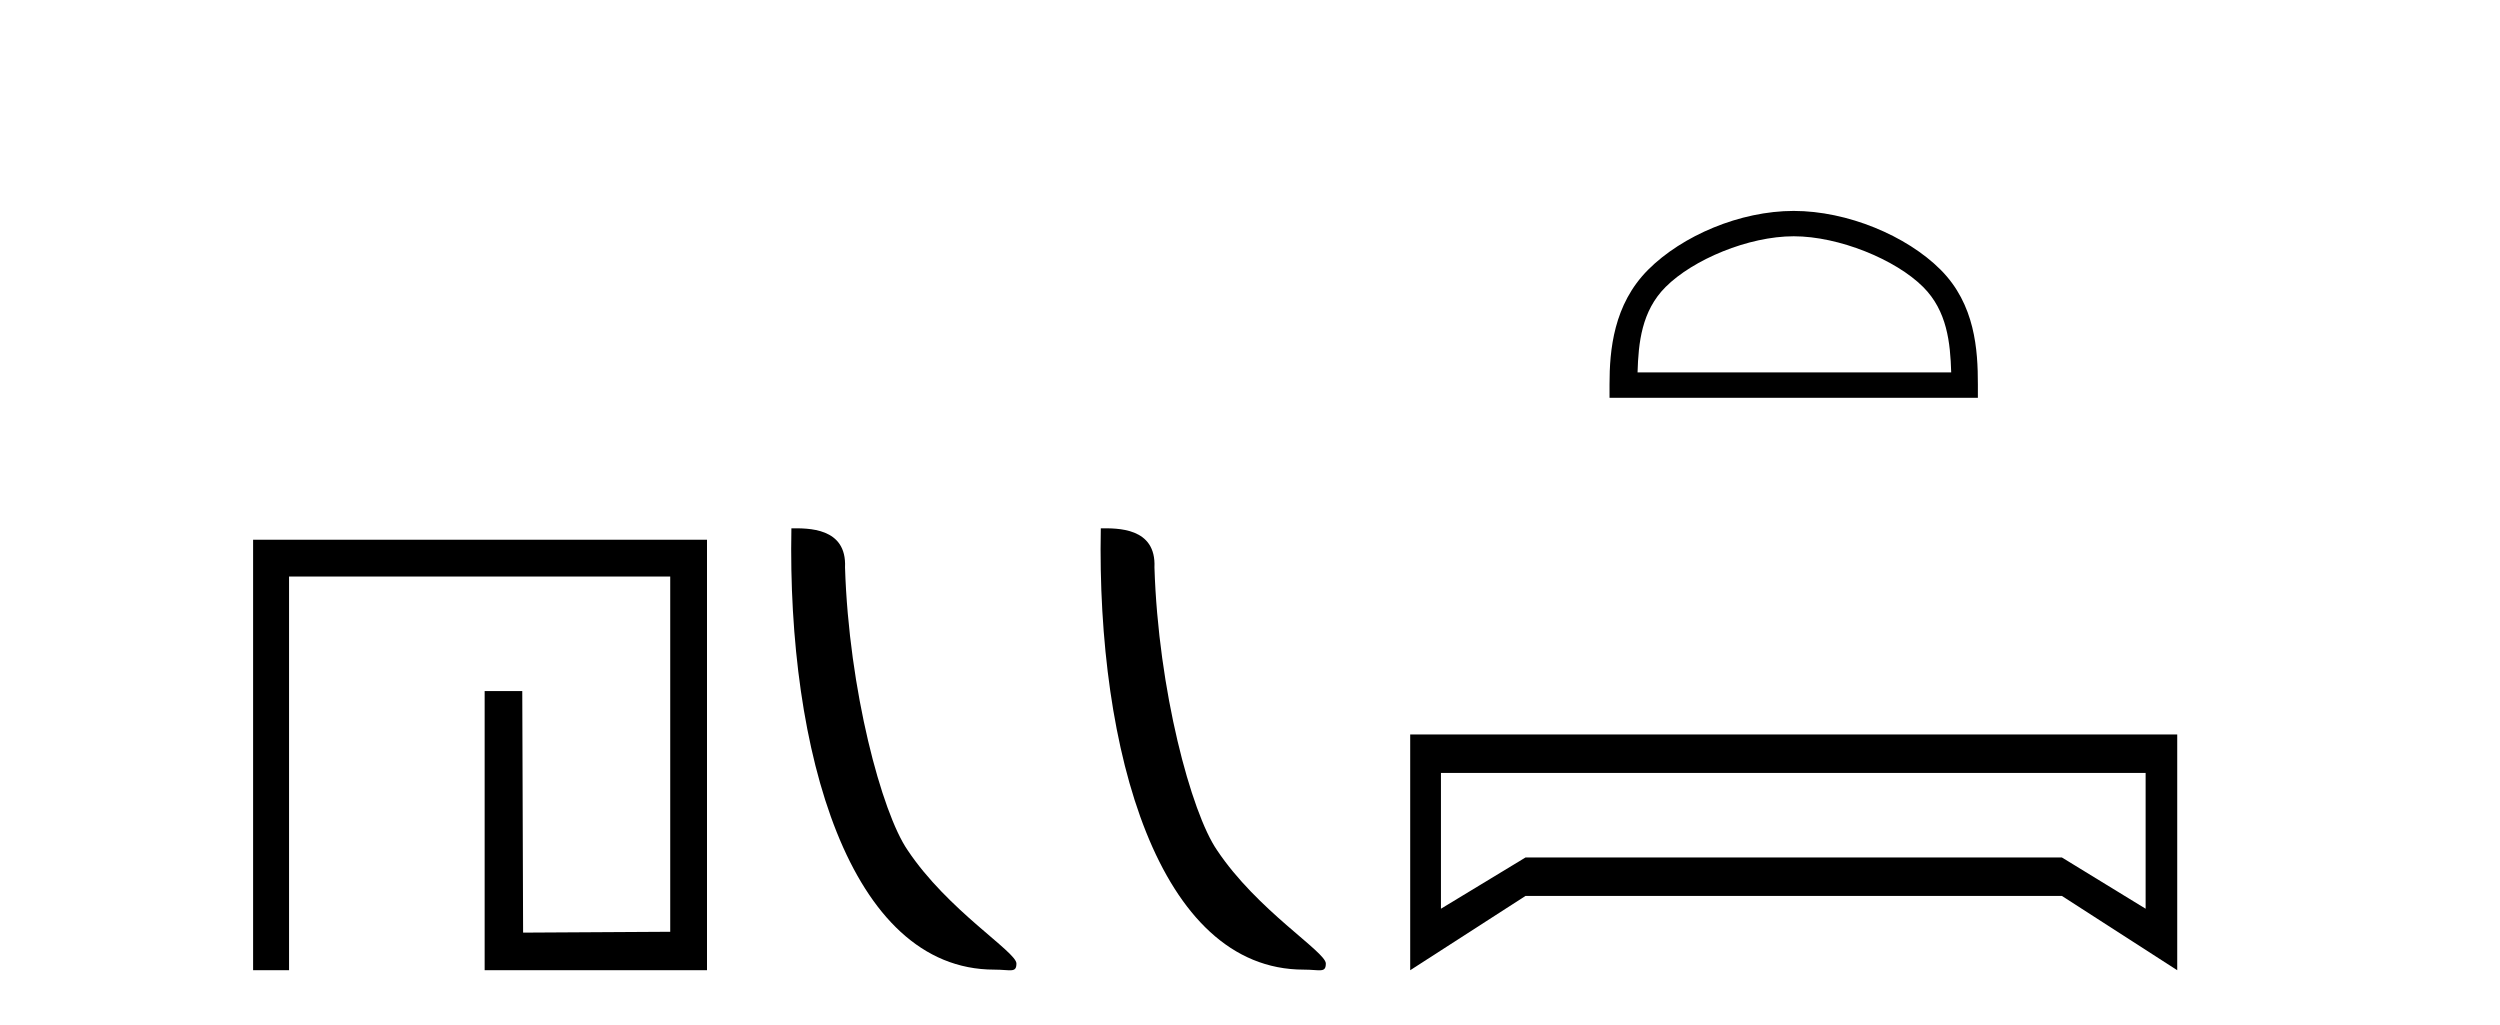 <?xml version='1.0' encoding='UTF-8' standalone='yes'?><svg xmlns='http://www.w3.org/2000/svg' xmlns:xlink='http://www.w3.org/1999/xlink' width='100.0' height='41.0' ><path d='M 10.124 21.59 L 10.124 38.809 L 11.562 38.809 L 11.562 23.061 L 26.809 23.061 L 26.809 37.271 L 20.924 37.305 L 20.891 27.642 L 19.386 27.642 L 19.386 38.809 L 28.28 38.809 L 28.28 21.59 Z' style='fill:#000000;stroke:none' /><path d='M 39.772 38.785 C 40.426 38.785 40.657 38.932 40.657 38.539 C 40.657 38.071 37.91 36.418 36.303 34.004 C 35.272 32.504 33.955 27.607 33.801 22.695 C 33.878 21.083 32.296 21.132 31.656 21.132 C 31.485 30.016 33.959 38.785 39.772 38.785 Z' style='fill:#000000;stroke:none' /><path d='M 52.148 38.785 C 52.802 38.785 53.033 38.932 53.033 38.539 C 53.033 38.071 50.287 36.418 48.679 34.004 C 47.648 32.504 46.331 27.607 46.178 22.695 C 46.254 21.083 44.673 21.132 44.032 21.132 C 43.861 30.016 46.336 38.785 52.148 38.785 Z' style='fill:#000000;stroke:none' /><path d='M 71.748 9.451 C 73.56 9.451 75.829 10.382 76.927 11.48 C 77.887 12.44 78.012 13.713 78.048 14.896 L 65.502 14.896 C 65.537 13.713 65.663 12.44 66.623 11.48 C 67.721 10.382 69.936 9.451 71.748 9.451 ZM 71.748 8.437 C 69.598 8.437 67.285 9.43 65.929 10.786 C 64.539 12.176 64.381 14.007 64.381 15.377 L 64.381 15.911 L 79.115 15.911 L 79.115 15.377 C 79.115 14.007 79.011 12.176 77.621 10.786 C 76.265 9.43 73.898 8.437 71.748 8.437 Z' style='fill:#000000;stroke:none' /><path d='M 85.825 30.917 L 85.825 36.349 L 82.476 34.299 L 61.02 34.299 L 57.638 36.349 L 57.638 30.917 ZM 56.408 29.379 L 56.408 38.809 L 61.02 35.837 L 82.476 35.837 L 87.089 38.809 L 87.089 29.379 Z' style='fill:#000000;stroke:none' /></svg>